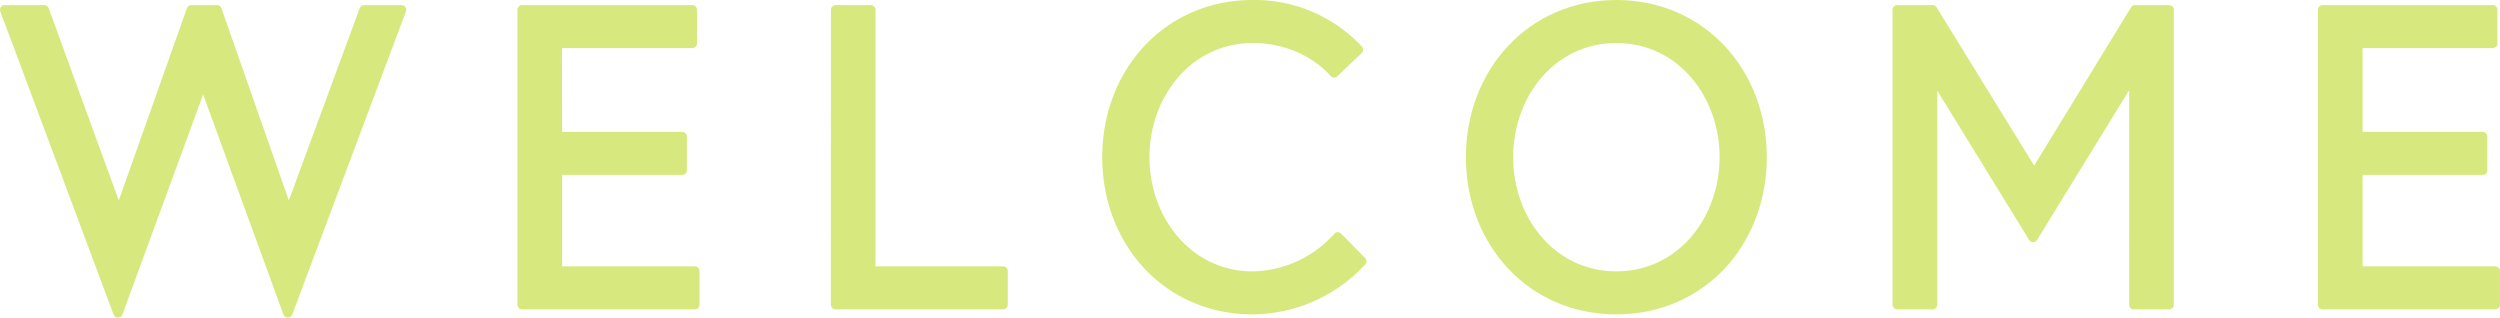 <svg xmlns="http://www.w3.org/2000/svg" viewBox="0 0 536.84 68.23"><defs><style>.cls-1{opacity:0.8;}.cls-2{fill:#cde45e;stroke:#cde45e;stroke-linecap:round;stroke-linejoin:round;stroke-width:2px;}</style></defs><g id="レイヤー_2" data-name="レイヤー 2"><g id="contents"><g class="cls-1"><path class="cls-2" d="M61.81,67.23,43.62,17.38,25.34,67.23,1,2.09H9.51L25.52,46,41.08,2.09H46.6L62,46,78.18,2.09h8.06Z"/><path class="cls-2" d="M119.71,29.32H146.5v7.24H119.71V58.19h29.5v7.24h-37.1V2.09h36.56V9.32h-29Z"/><path class="cls-2" d="M179.43,2.09H187v56.1h28.41v7.24h-36Z"/><path class="cls-2" d="M286.47,15.66S280.59,8.24,269,8.24c-13.76,0-23.17,12-23.17,25.52S255.25,59.27,269,59.27a25,25,0,0,0,18.27-8.41l5.16,5.25A32.19,32.19,0,0,1,269,66.51c-18.28,0-31.31-14.48-31.31-32.75S250.73,1,269,1a30.43,30.43,0,0,1,22.71,9.68Z"/><path class="cls-2" d="M378.4,33.76c0,18.27-13,32.75-31.31,32.75S315.78,52,315.78,33.76,328.81,1,347.09,1,378.4,15.48,378.4,33.76Zm-8.14,0c0-13.49-9.32-25.52-23.17-25.52s-23.16,12-23.16,25.52,9.32,25.51,23.16,25.51S370.26,47.24,370.26,33.76Z"/><path class="cls-2" d="M415,2.09l21.81,35.38L458.47,2.09h7.33V65.43h-7.6V15.84L436.58,51,415,15.93v49.5h-7.6V2.09Z"/><path class="cls-2" d="M506.34,29.32h26.78v7.24H506.34V58.19h29.5v7.24h-37.1V2.09h36.55V9.32H506.34Z"/></g></g></g></svg>